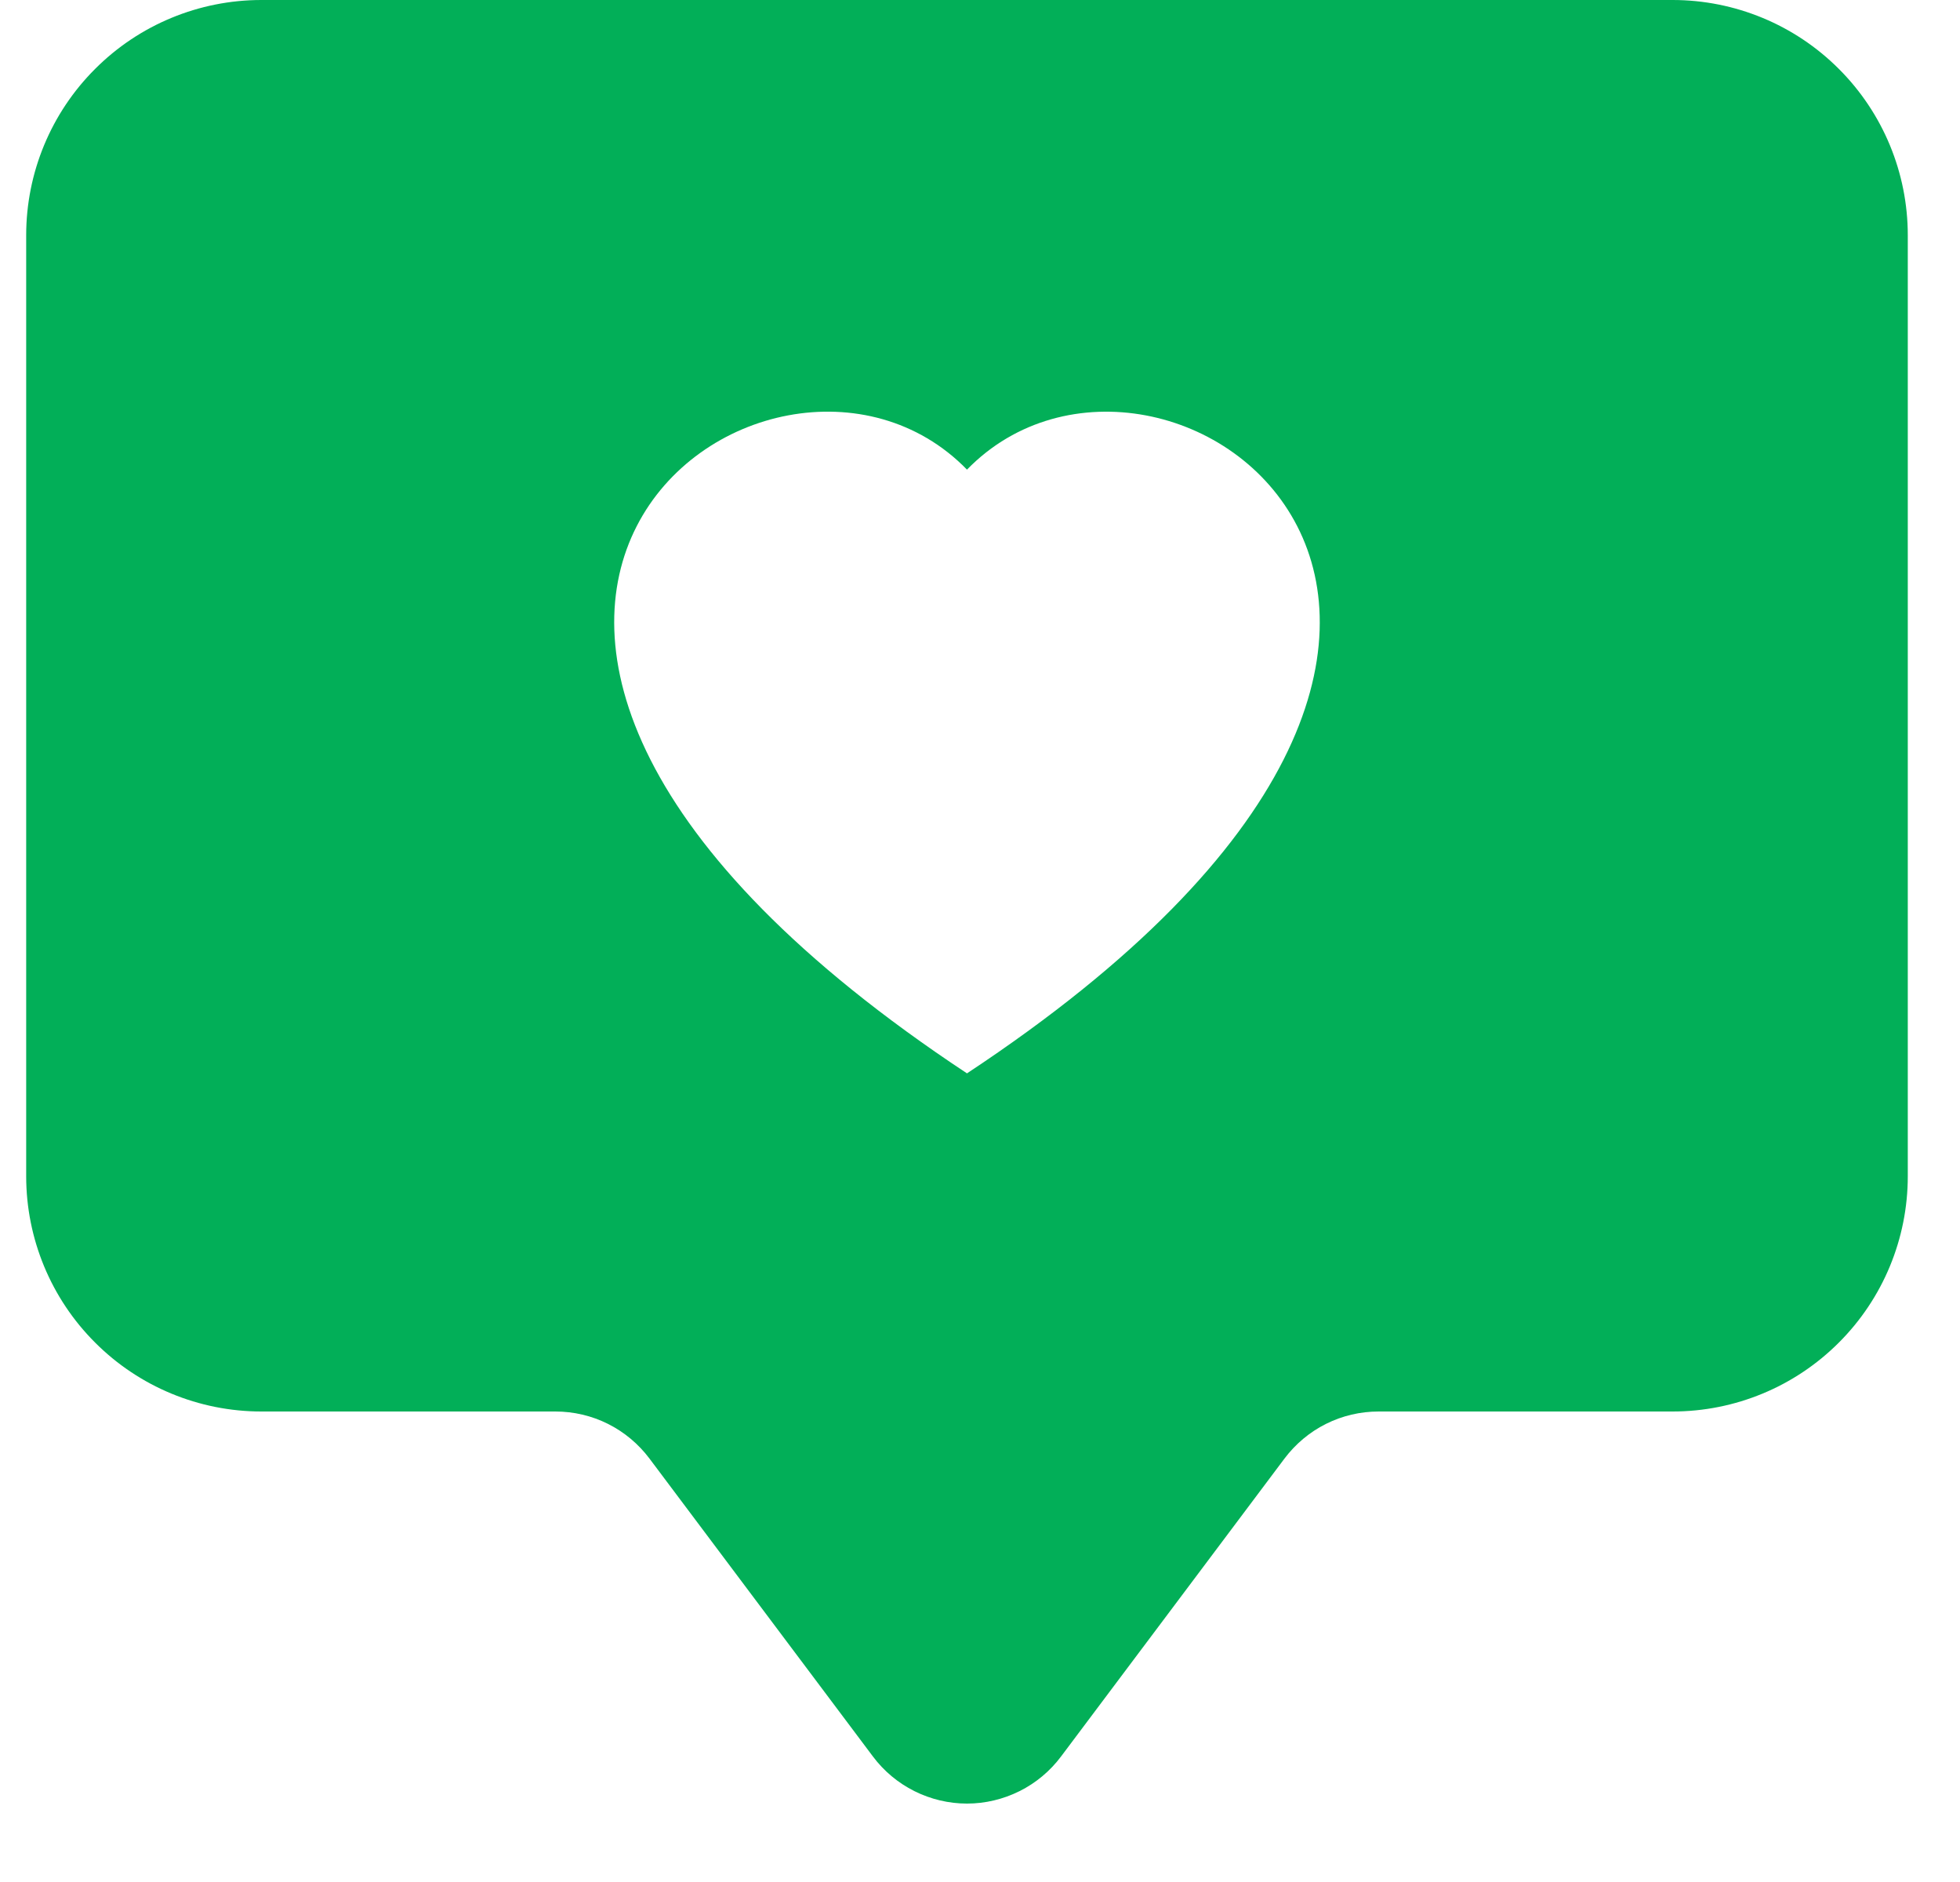 <svg width="25" height="24" viewBox="0 0 25 24" fill="none" xmlns="http://www.w3.org/2000/svg">
<g clip-path="url(#clip0_2508_69803)">
<path d="M3.334 0C2.538 0 1.775 0.316 1.213 0.879C0.65 1.441 0.334 2.204 0.334 3L0.334 15C0.334 15.796 0.65 16.559 1.213 17.121C1.775 17.684 2.538 18 3.334 18H7.084C7.317 18 7.547 18.054 7.755 18.158C7.963 18.262 8.144 18.414 8.284 18.6L11.134 22.399C11.274 22.586 11.455 22.737 11.663 22.841C11.871 22.945 12.101 23 12.334 23C12.567 23 12.796 22.945 13.005 22.841C13.213 22.737 13.394 22.586 13.534 22.399L16.384 18.6C16.524 18.414 16.705 18.262 16.913 18.158C17.121 18.054 17.351 18 17.584 18H21.334C22.13 18 22.893 17.684 23.455 17.121C24.018 16.559 24.334 15.796 24.334 15V3C24.334 2.204 24.018 1.441 23.455 0.879C22.893 0.316 22.13 0 21.334 0L3.334 0ZM12.334 5.989C14.83 3.423 21.072 7.914 12.334 13.688C3.596 7.912 9.838 3.423 12.334 5.989Z" fill="#02AF58"/>
</g>
<defs>
<clipPath id="clip0_2508_69803">
<rect width="24" height="24" fill="white" transform="translate(0.334)"/>
</clipPath>
</defs>
</svg>
